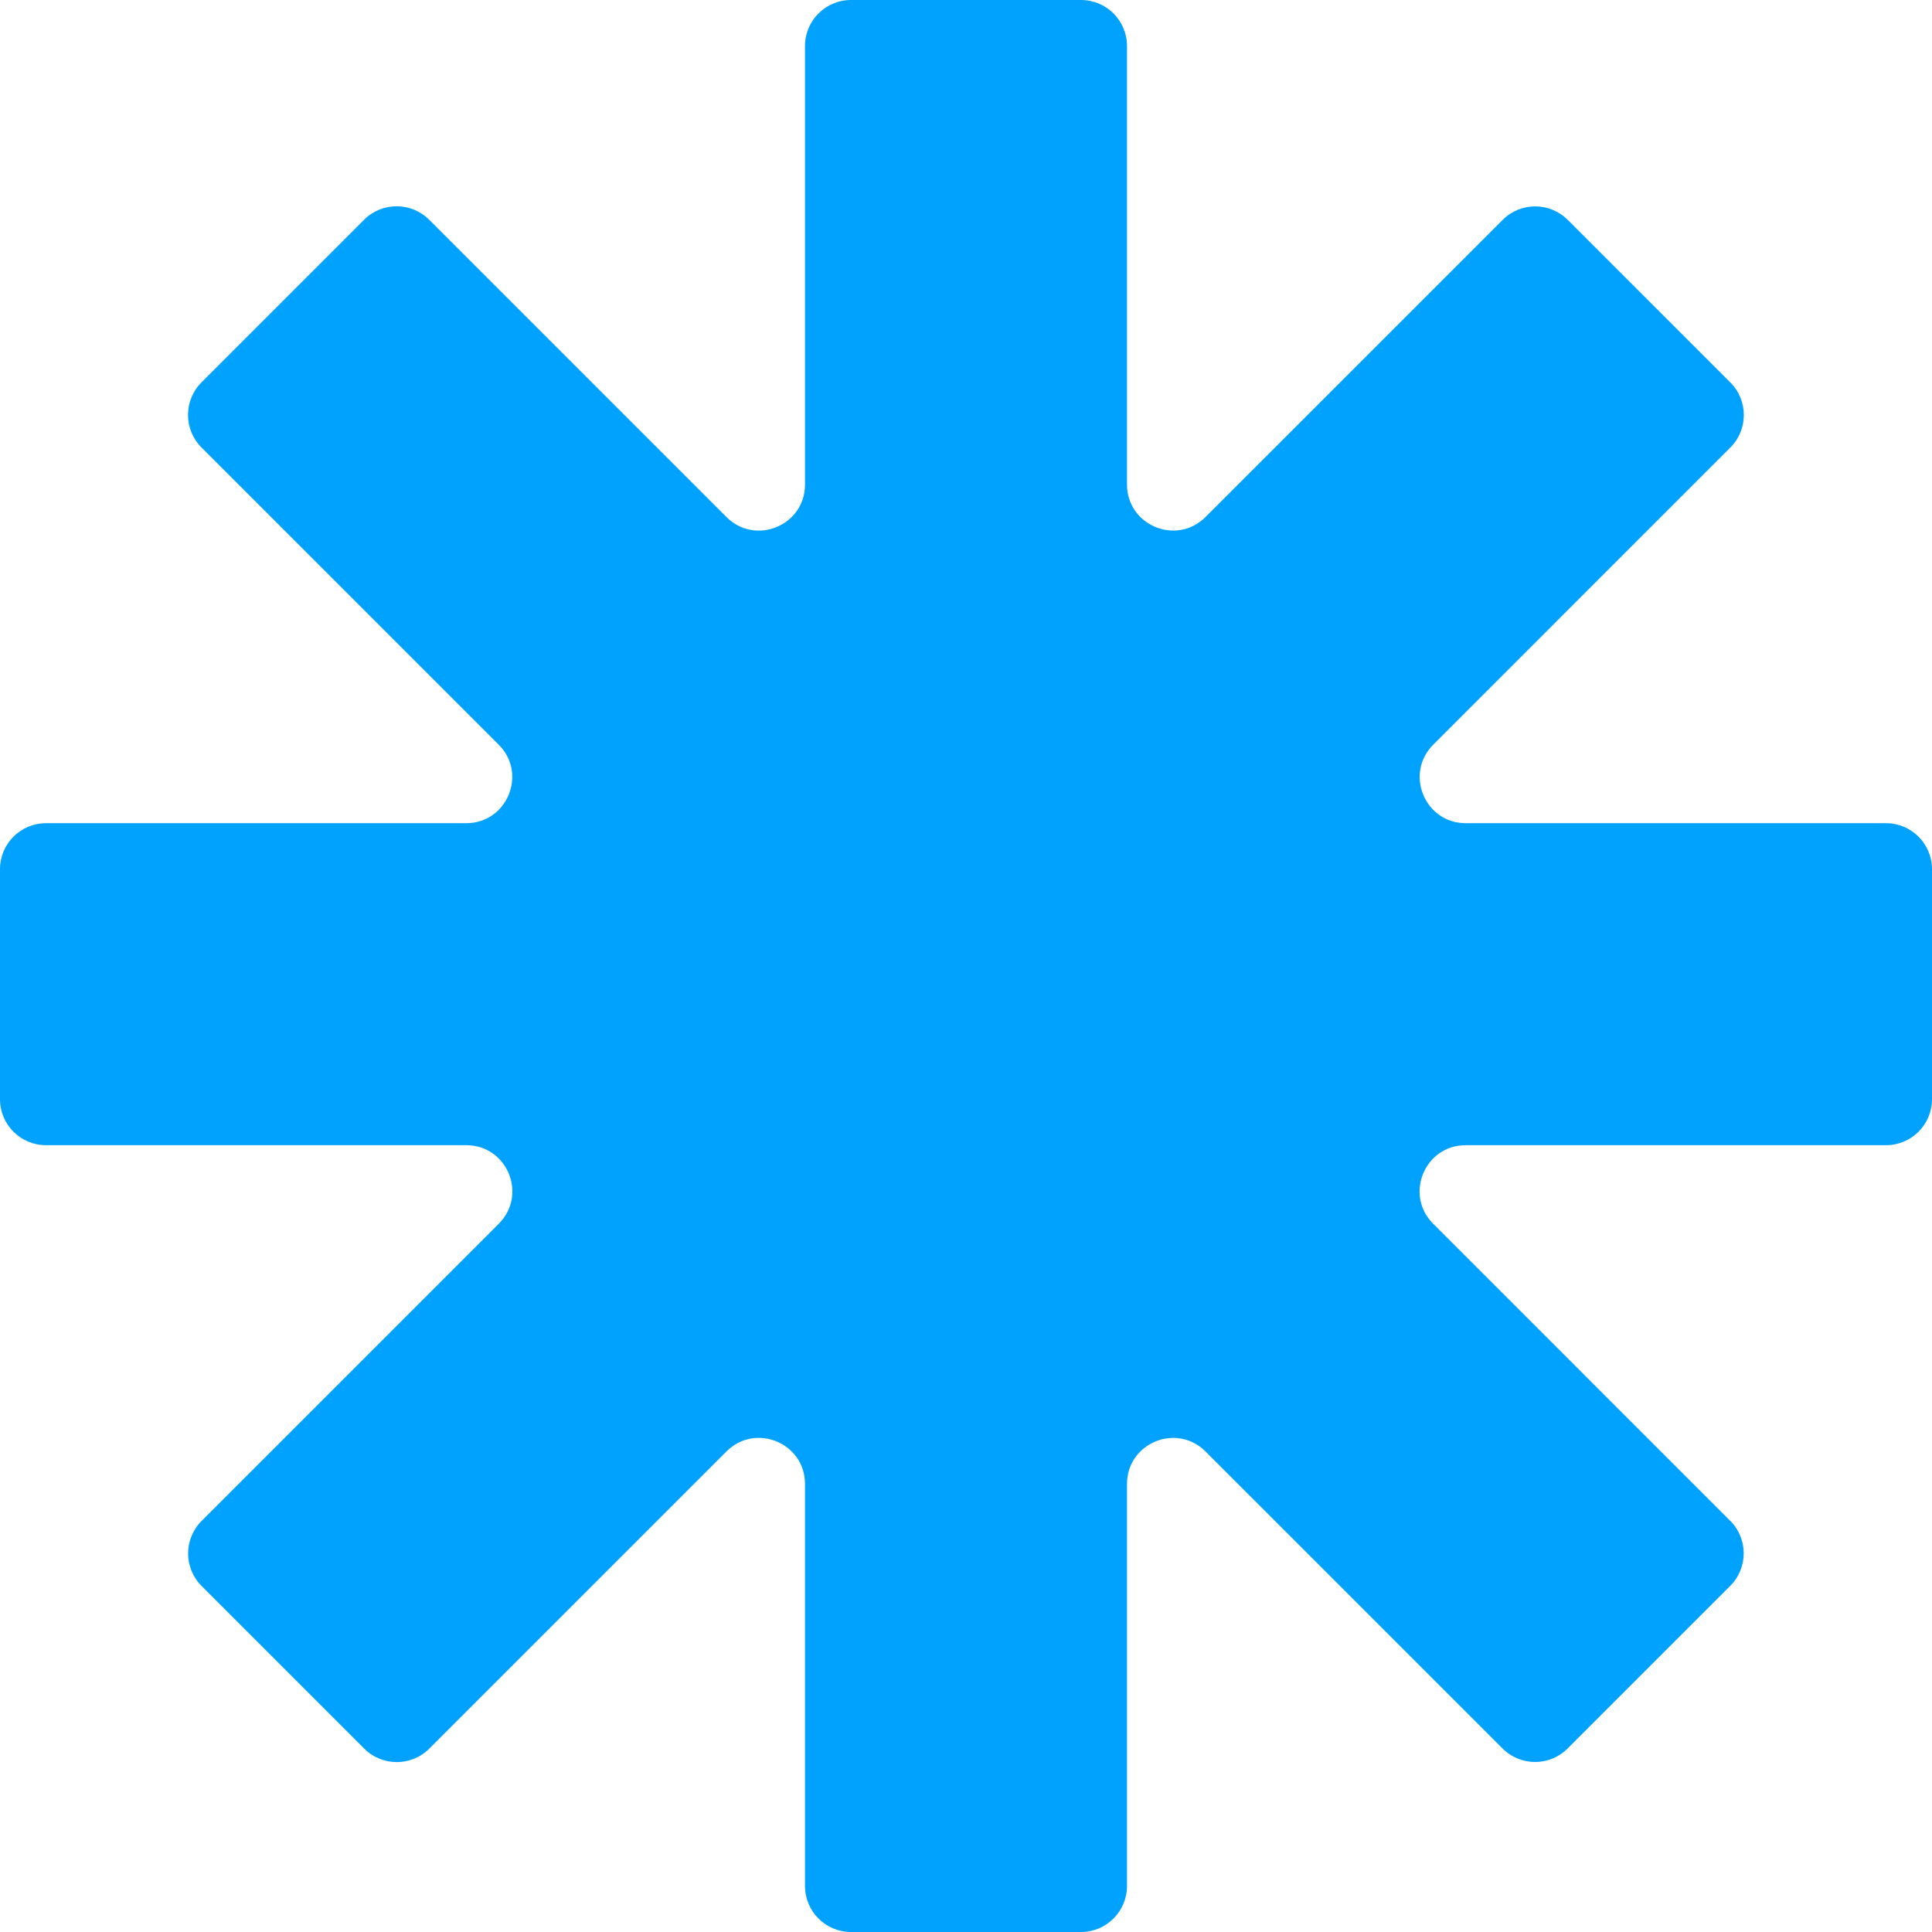 <?xml version="1.0" encoding="UTF-8"?> <svg xmlns="http://www.w3.org/2000/svg" width="84" height="84" viewBox="0 0 84 84" fill="none"><path fill-rule="evenodd" clip-rule="evenodd" d="M49 2C49 0.895 48.105 0 47 0H37C35.895 0 35 0.895 35 2V21.066C35 22.848 32.846 23.74 31.586 22.48L18.66 9.554C17.879 8.773 16.612 8.773 15.831 9.554L8.76 16.625C7.979 17.407 7.979 18.673 8.76 19.454L21.683 32.377C22.943 33.637 22.051 35.791 20.269 35.791H2C0.895 35.791 0 36.686 0 37.791V47.791C0 48.896 0.895 49.791 2 49.791H20.273C22.055 49.791 22.947 51.945 21.687 53.205L8.765 66.127C7.984 66.908 7.984 68.175 8.765 68.956L15.836 76.027C16.617 76.808 17.884 76.808 18.665 76.027L31.586 63.106C32.846 61.846 35 62.738 35 64.52V82C35 83.105 35.895 84 37 84H47C48.105 84 49 83.105 49 82V64.522C49 62.74 51.154 61.848 52.414 63.108L65.329 76.022C66.11 76.803 67.376 76.803 68.157 76.022L75.228 68.951C76.009 68.17 76.009 66.904 75.228 66.123L62.311 53.205C61.051 51.945 61.943 49.791 63.725 49.791H82C83.105 49.791 84 48.896 84 47.791V37.791C84 36.686 83.105 35.791 82 35.791H63.729C61.947 35.791 61.055 33.637 62.315 32.377L75.233 19.458C76.014 18.677 76.014 17.411 75.233 16.63L68.162 9.559C67.381 8.778 66.115 8.778 65.334 9.559L52.414 22.478C51.154 23.738 49 22.846 49 21.064V2Z" fill="#01A2FE"></path></svg> 